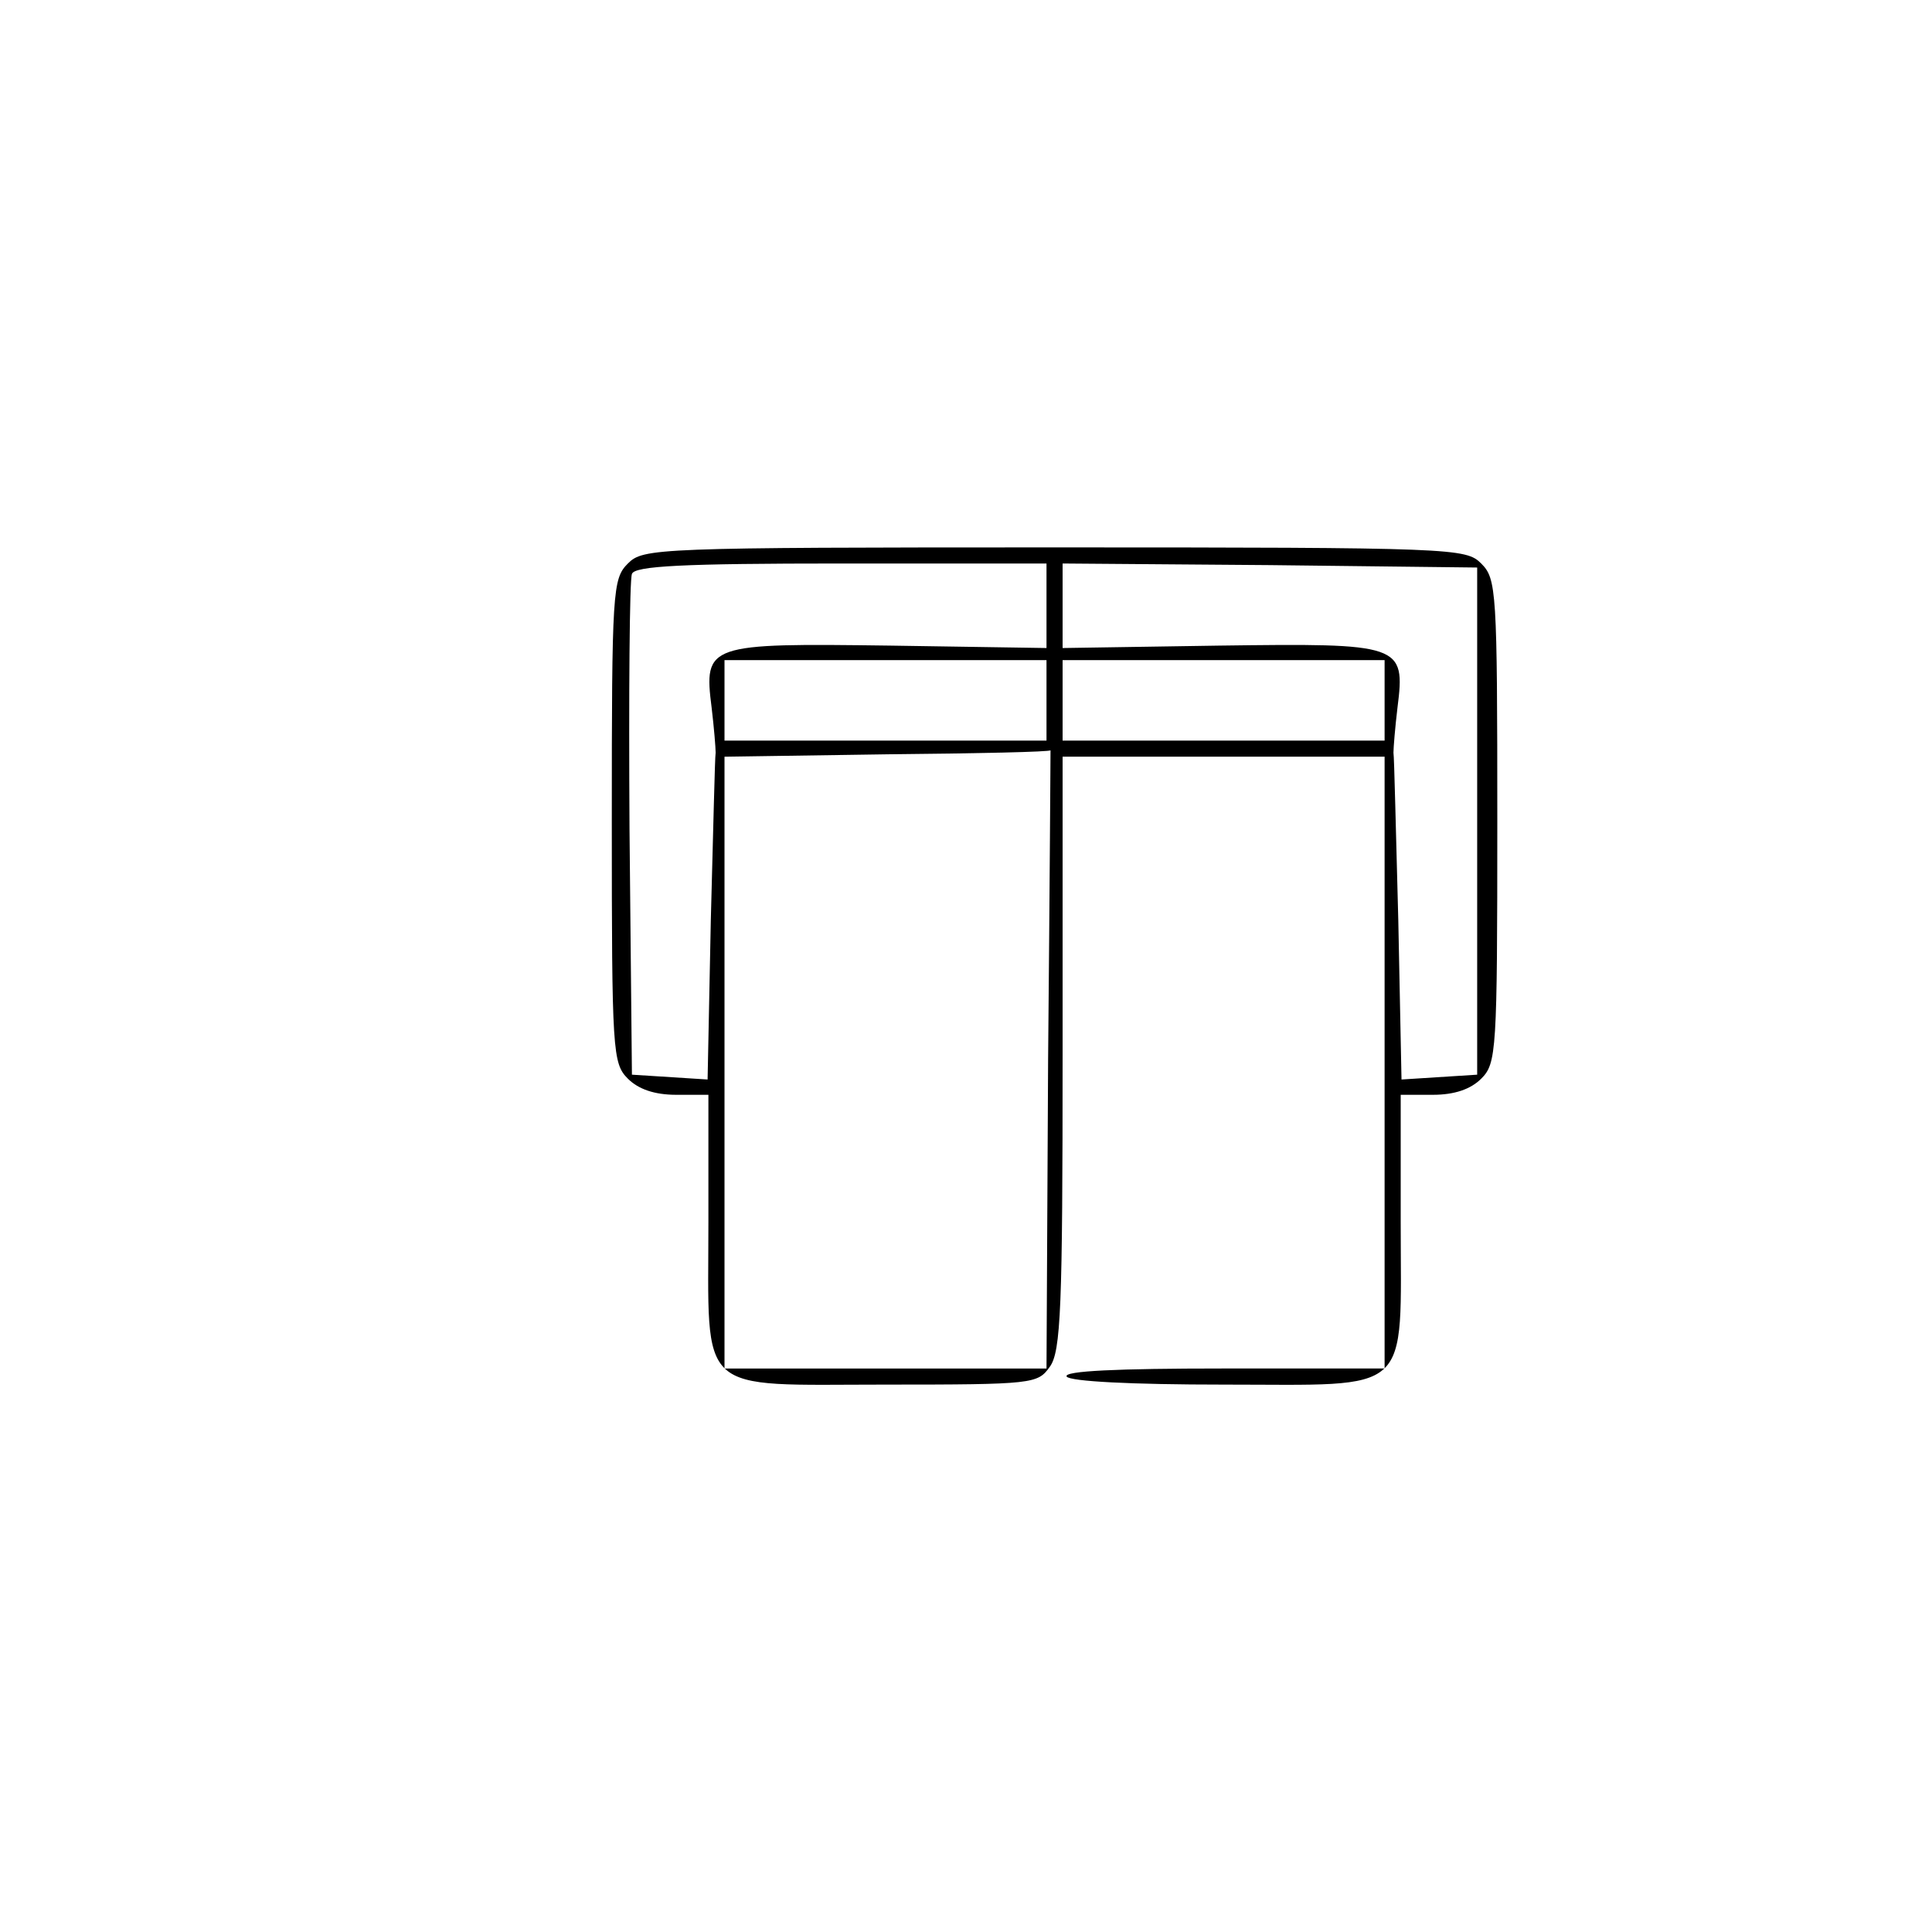 <?xml version="1.0" standalone="no"?>
<!DOCTYPE svg PUBLIC "-//W3C//DTD SVG 20010904//EN"
 "http://www.w3.org/TR/2001/REC-SVG-20010904/DTD/svg10.dtd">
<svg version="1.0" xmlns="http://www.w3.org/2000/svg"
 width="240pt" height="240pt" viewBox="0 0 240 240"
 preserveAspectRatio="xMidYMid meet">
<g transform="translate(0,240) scale(0.1,-0.1)"
fill="#000000" stroke="none">
<path d="M780 1700 c-19 -19 -20 -33 -20 -320 0 -287 1 -301 20 -320 13 -13
33 -20 60 -20 l40 0 0 -158 c0 -218 -17 -202 220 -202 184 0 189 1 204 22 14
19 16 74 16 390 l0 368 200 0 200 0 0 -380 0 -380 -201 0 c-131 0 -198 -3
-194 -10 4 -6 80 -10 195 -10 237 0 220 -16 220 202 l0 158 40 0 c27 0 47 7
60 20 19 19 20 33 20 320 0 287 -1 301 -20 320 -19 19 -33 20 -530 20 -497 0
-511 -1 -530 -20z m520 -52 l0 -53 -194 3 c-227 3 -232 2 -222 -77 3 -25 5
-50 5 -56 -1 -5 -3 -99 -6 -208 l-4 -198 -47 3 -47 3 -3 305 c-1 168 0 310 3
317 3 10 64 13 260 13 l255 0 0 -52z m535 -268 l0 -315 -47 -3 -47 -3 -4 198
c-3 109 -5 203 -6 208 0 6 2 31 5 56 10 79 5 80 -222 77 l-194 -3 0 53 0 52
258 -2 257 -3 0 -315z m-535 150 l0 -50 -200 0 -200 0 0 50 0 50 200 0 200 0
0 -50z m420 0 l0 -50 -200 0 -200 0 0 50 0 50 200 0 200 0 0 -50z m-418 -445
l-2 -385 -200 0 -200 0 0 380 0 380 203 3 c111 1 202 3 202 5 0 1 -1 -171 -3
-383z"/>
</g>
</svg>
